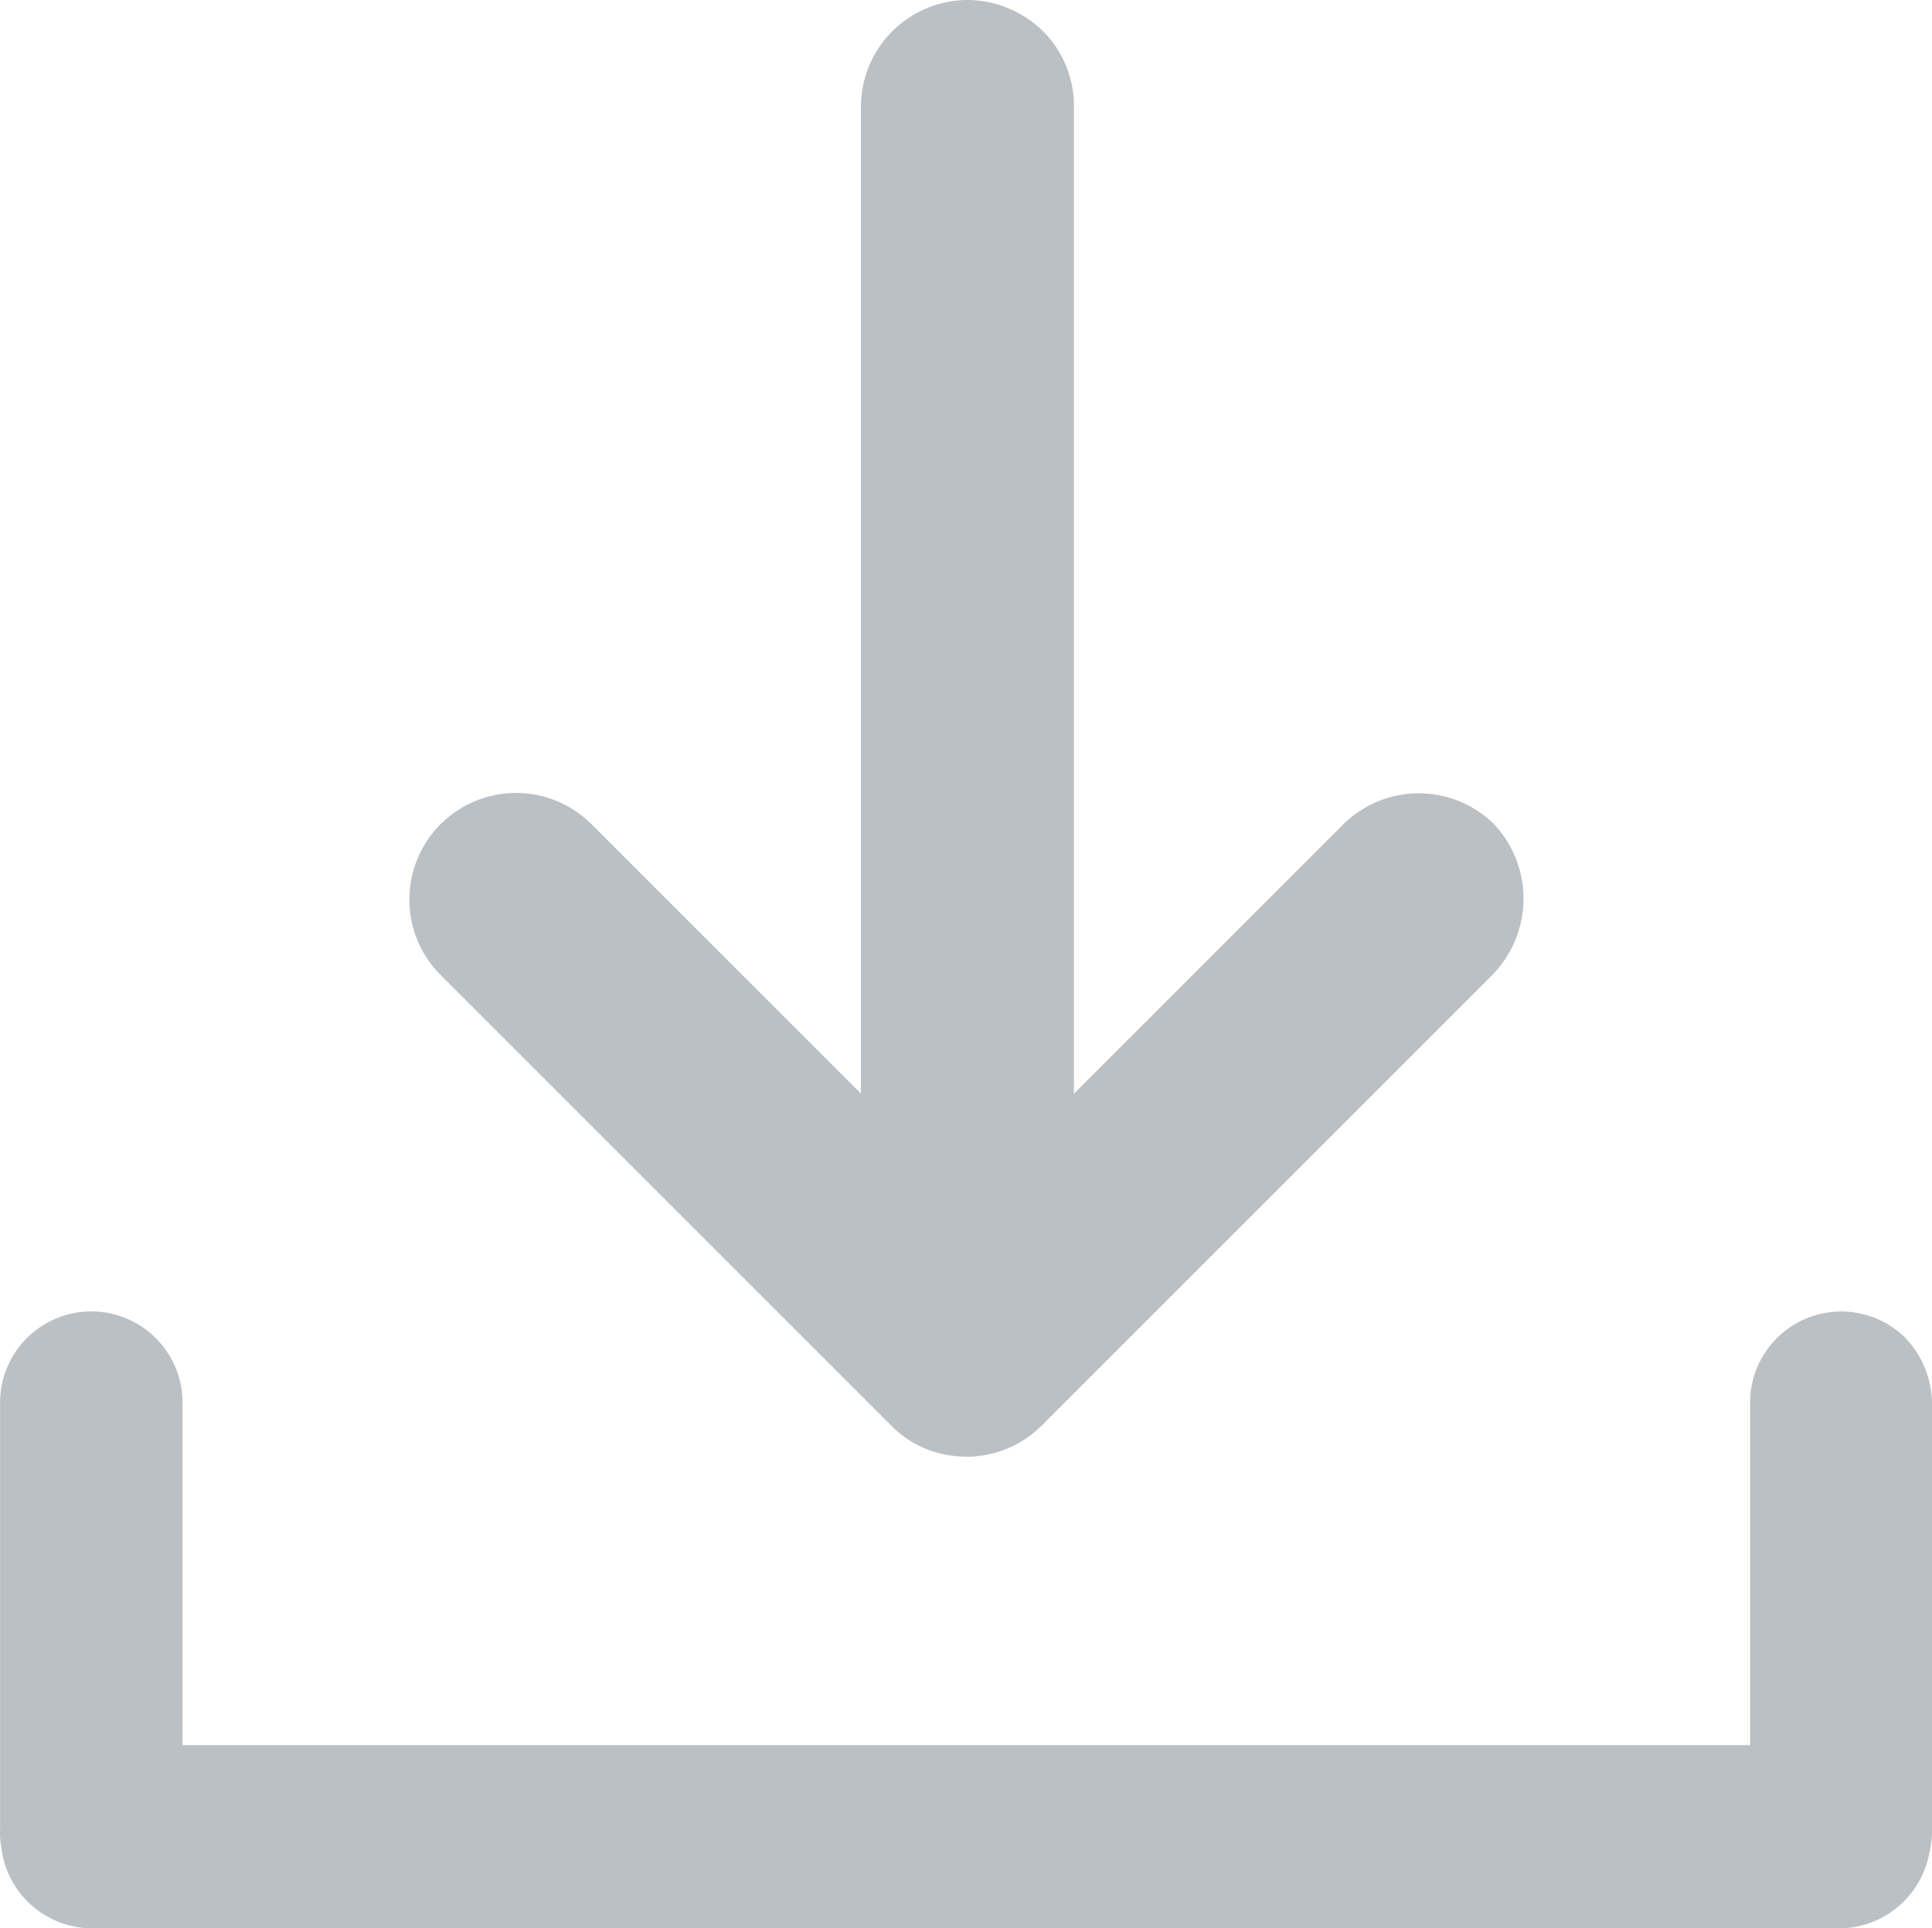<svg xmlns="http://www.w3.org/2000/svg" width="27.317" height="27.265">
    <defs>
        <style>
            .cls-1{fill:#bbc0c4}
        </style>
    </defs>
    <g id="Group_970" data-name="Group 970" transform="translate(-41.2 -41.5)">
        <path id="Path_3675" data-name="Path 3675" class="cls-1" d="M68.517 258.4v6.047a1.376 1.376 0 0 1-.043.335 1.3 1.3 0 0 1-1.264 1.041H42.5a1.294 1.294 0 0 1-1.282-1.153 1.018 1.018 0 0 1-.017-.232v-6.048a1.29 1.29 0 0 1 2.58 0v4.842h22.164v-4.842a1.289 1.289 0 0 1 2.2-.912 1.363 1.363 0 0 1 .372.922z" transform="translate(0 -197.056)"/>
        <path id="Path_3676" data-name="Path 3676" class="cls-1" d="m123.81 55.287-6.339 6.339c-.009.017-.026.026-.034.034a1.494 1.494 0 0 1-.834.421c-.026 0-.052.009-.077.009a.934.934 0 0 1-.155.009l-.146-.009c-.026 0-.052-.009-.077-.009a1.467 1.467 0 0 1-.834-.421l-.034-.034-6.339-6.339a1.508 1.508 0 0 1 2.133-2.133l3.81 3.81V43.005a1.512 1.512 0 0 1 1.505-1.505 1.539 1.539 0 0 1 1.067.439 1.487 1.487 0 0 1 .439 1.067v13.96l3.81-3.81a1.516 1.516 0 0 1 2.133 0 1.541 1.541 0 0 1-.028 2.131z" transform="translate(-61.511)"/>
    </g>
</svg>
